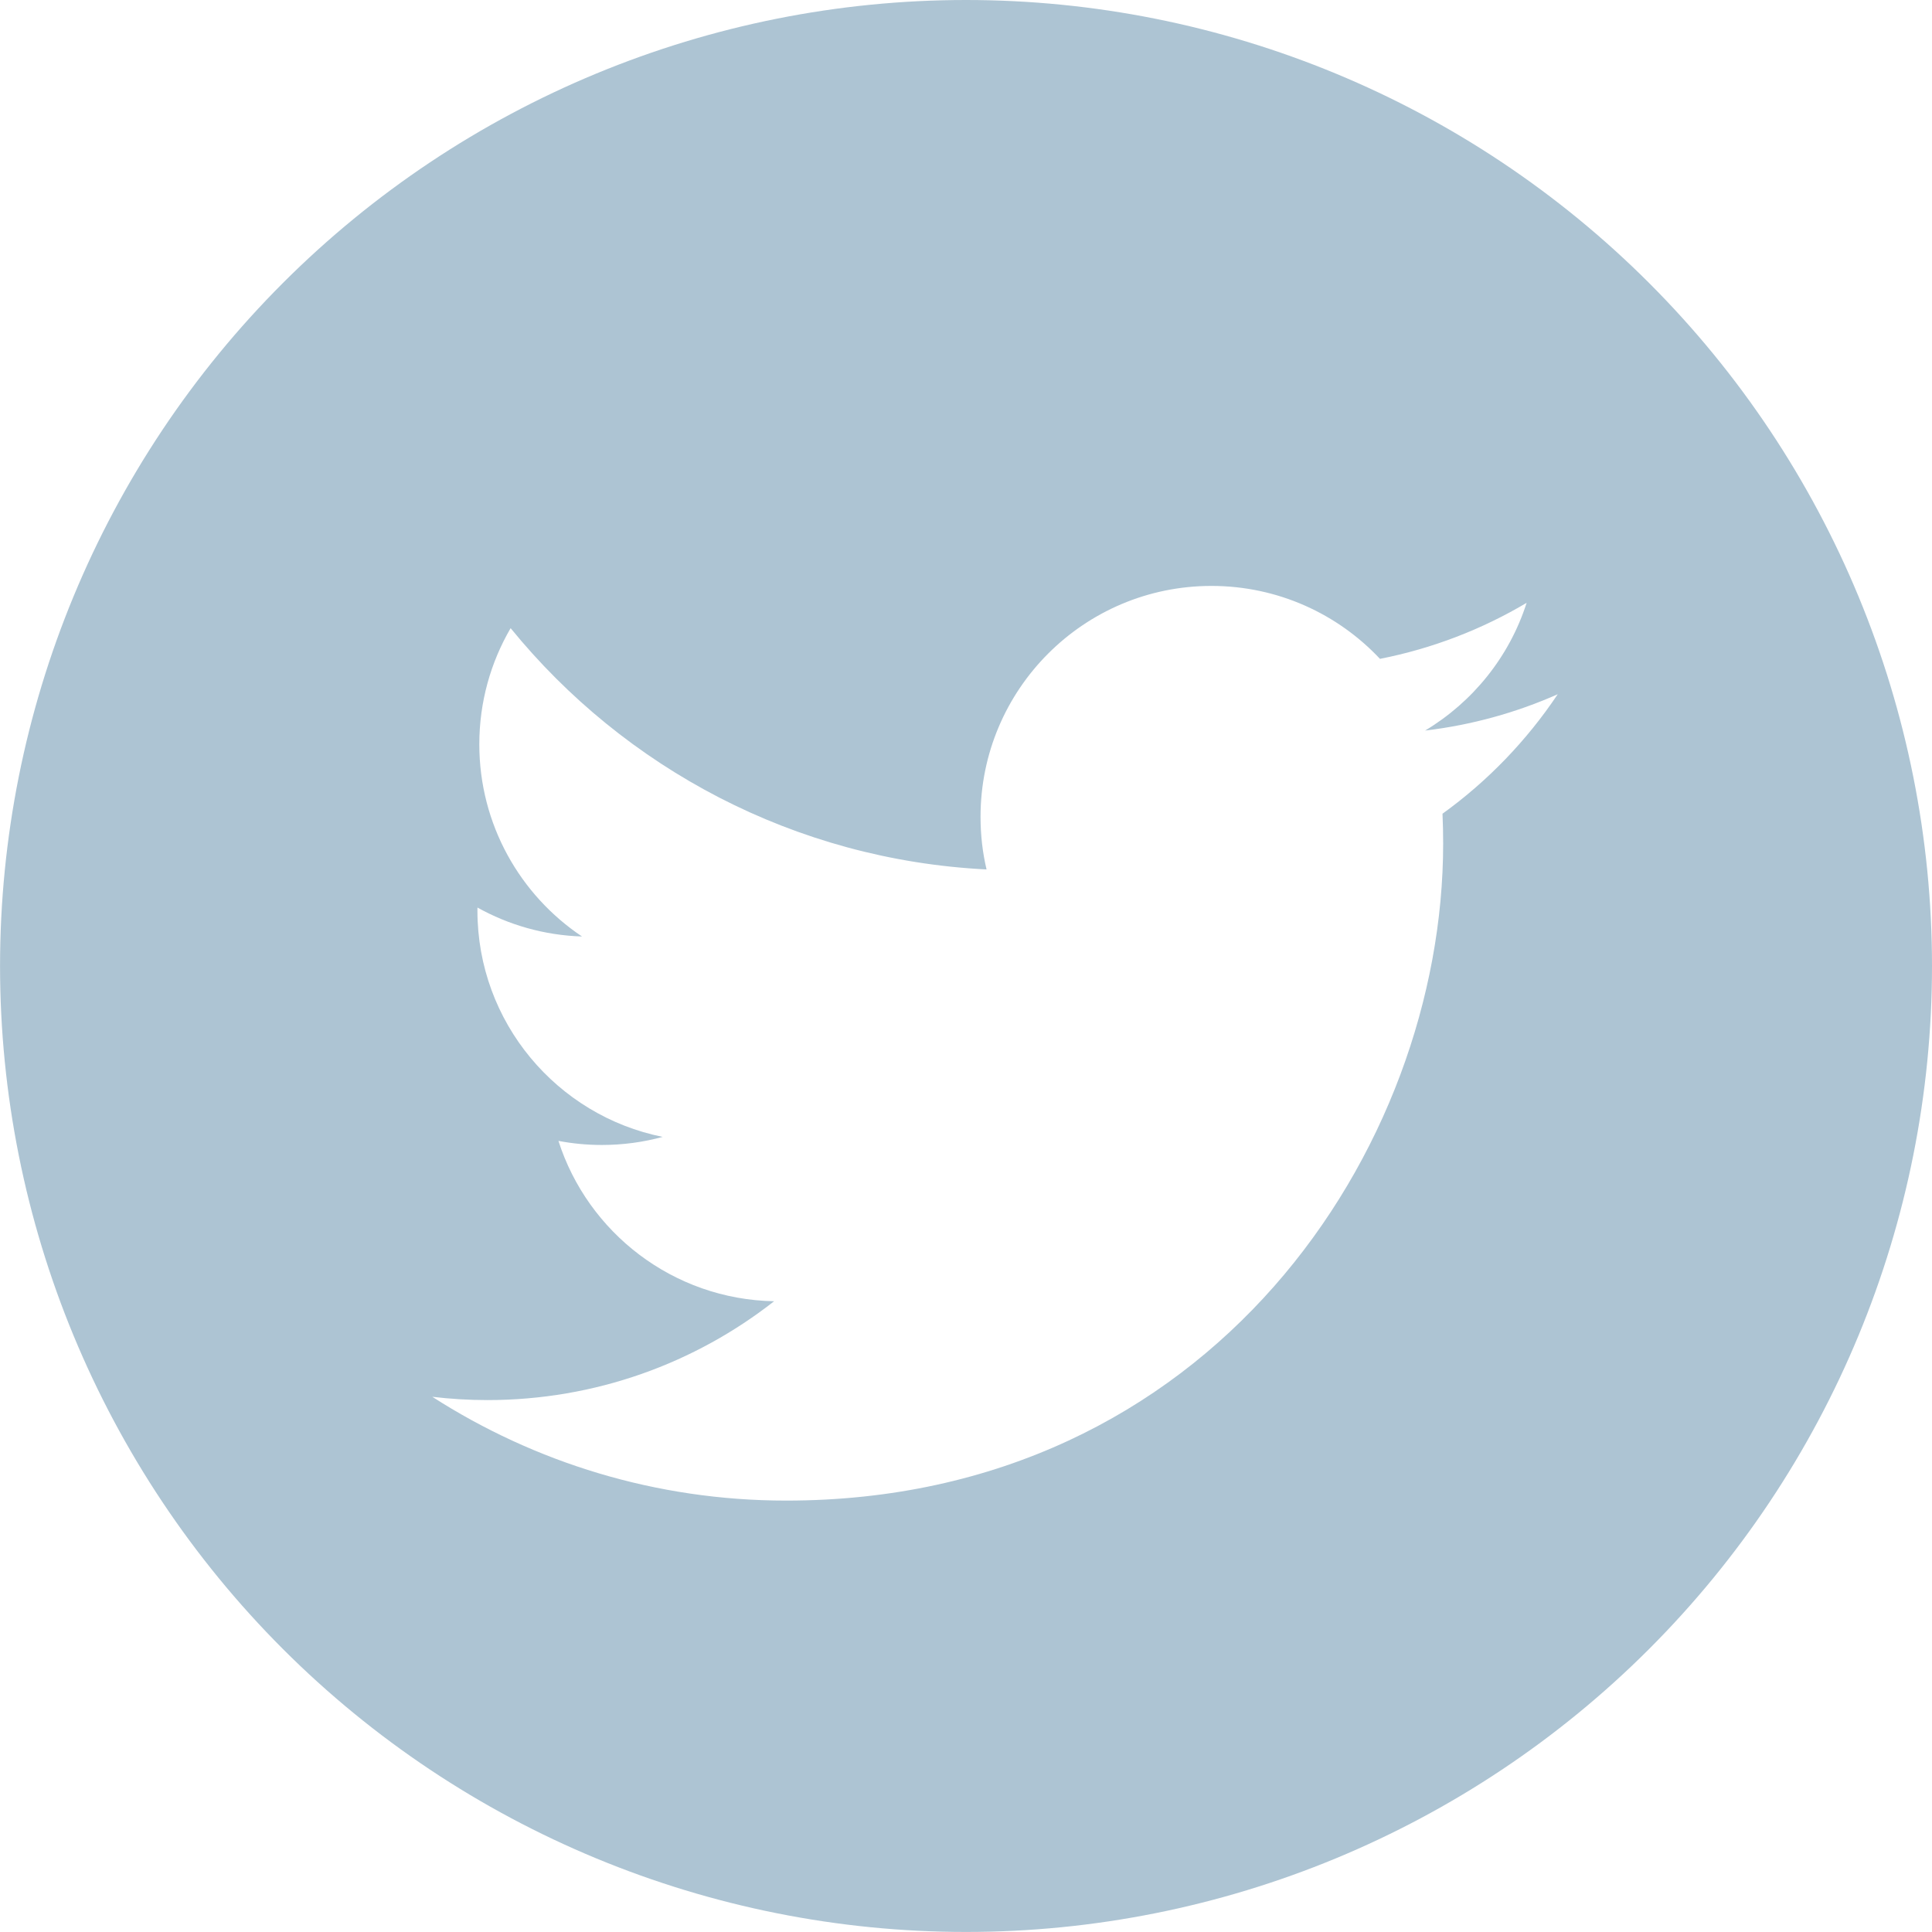 <svg width="44" height="44" viewBox="0 0 44 44" fill="none" xmlns="http://www.w3.org/2000/svg">
    <path d="M22 0C16.166 3.57918e-05 10.57 2.318 6.444 6.444C2.319 10.569 0.001 16.165 0.001 22C0.001 27.834 2.319 33.43 6.444 37.556C10.57 41.681 16.166 43.999 22 43.999C27.835 43.999 33.431 41.681 37.556 37.556C41.682 33.43 44 27.834 44 22C44 16.165 41.682 10.569 37.556 6.444C33.431 2.318 27.835 3.52587e-05 22 0V0ZM27.59 13.344C29.103 13.344 30.469 13.983 31.428 15.005C32.626 14.769 33.752 14.332 34.768 13.729C34.375 14.958 33.541 15.987 32.456 16.638C33.519 16.512 34.533 16.229 35.476 15.811C34.771 16.865 33.88 17.791 32.852 18.532C32.862 18.757 32.867 18.985 32.867 19.212C32.867 26.162 27.577 34.175 17.905 34.175C14.935 34.175 12.171 33.304 9.845 31.811C10.255 31.86 10.675 31.886 11.099 31.886C13.563 31.886 15.83 31.045 17.63 29.635C15.328 29.592 13.387 28.071 12.718 25.983C13.039 26.044 13.367 26.076 13.707 26.076C14.185 26.076 14.652 26.012 15.092 25.892C12.687 25.409 10.873 23.284 10.873 20.736C10.873 20.714 10.874 20.692 10.874 20.669C11.583 21.064 12.394 21.301 13.255 21.328C11.845 20.385 10.916 18.774 10.916 16.951C10.916 15.987 11.176 15.083 11.629 14.306C14.222 17.489 18.097 19.582 22.468 19.801C22.377 19.416 22.331 19.016 22.331 18.603C22.331 15.7 24.686 13.344 27.59 13.344Z" fill="#ADC4D3"/>
    </svg>
    